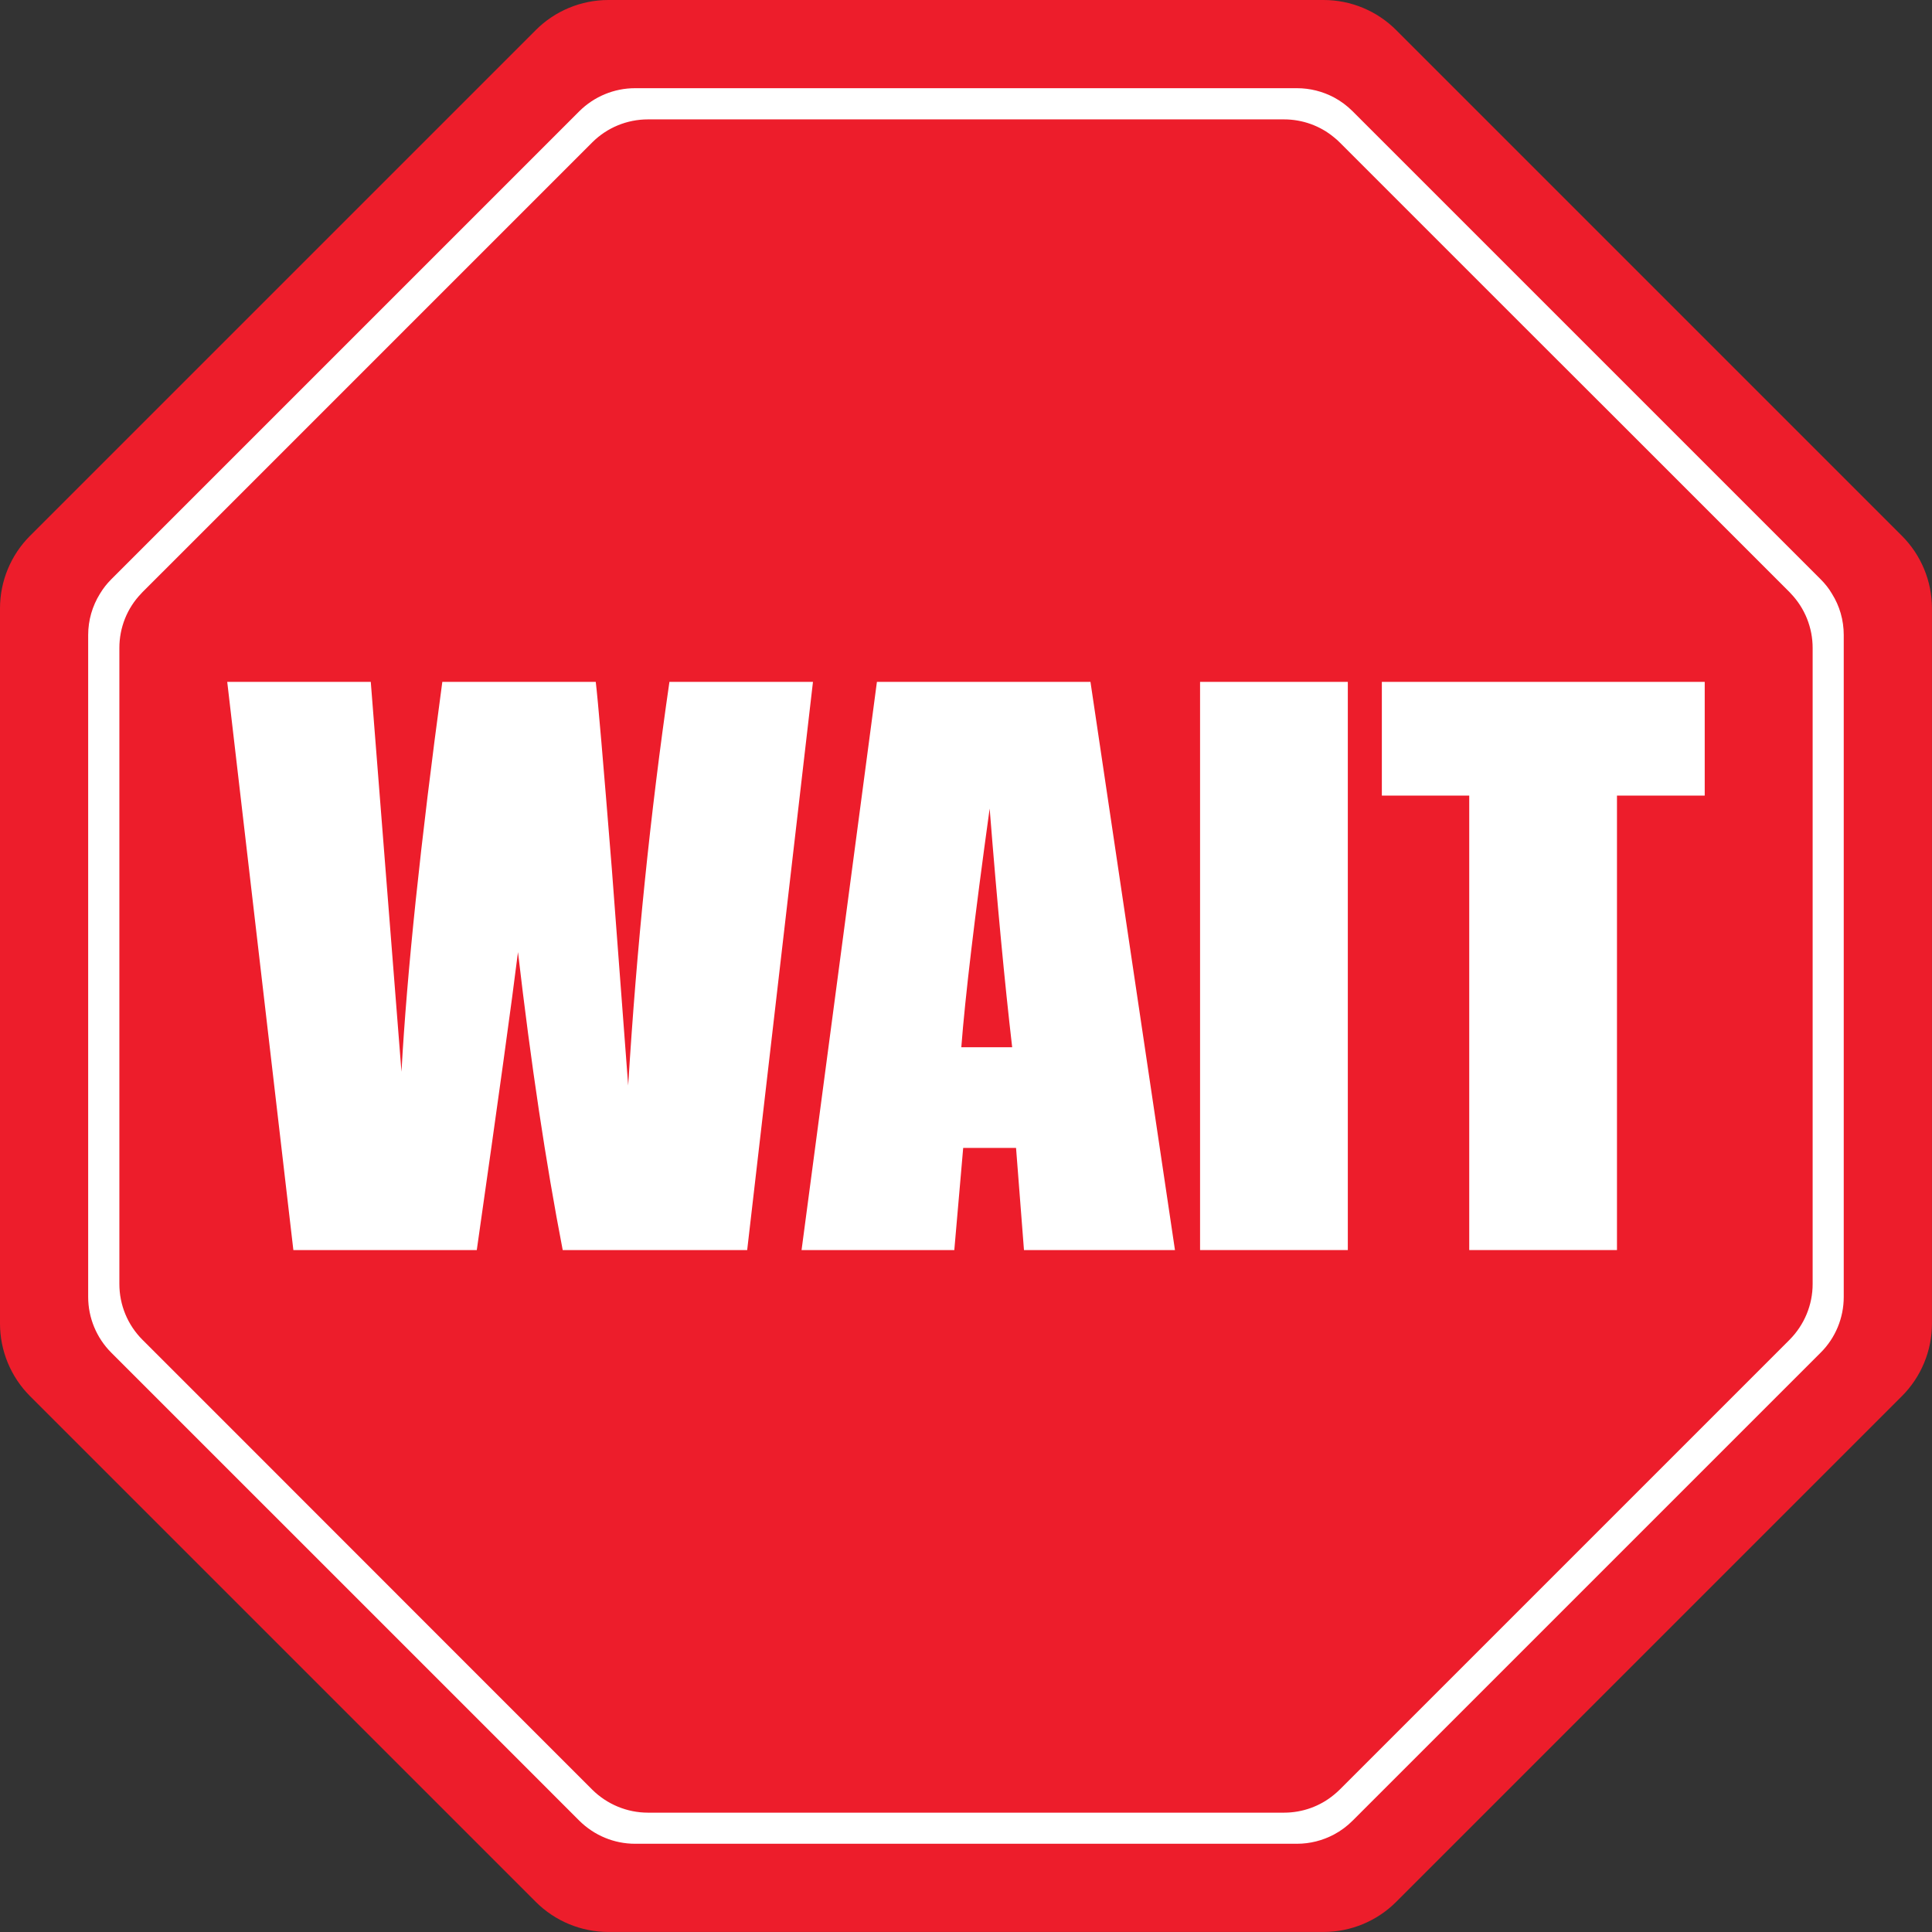 <?xml version="1.0" encoding="UTF-8" standalone="no"?><svg xmlns="http://www.w3.org/2000/svg" xmlns:xlink="http://www.w3.org/1999/xlink" fill="#000000" height="400.9" preserveAspectRatio="xMidYMid meet" version="1" viewBox="0.0 0.0 400.9 400.9" width="400.9" zoomAndPan="magnify"><rect x="0.0" y="0.0" width="400.9" height="400.9" fill="#333333" stroke="none"/><g><g id="change1_1"><path d="M 111.18 394.652 L 6.238 289.711 C 2.242 285.715 0 280.297 0 274.648 L 0 126.242 C 0 120.594 2.242 115.176 6.238 111.18 L 111.18 6.238 C 115.176 2.242 120.594 0 126.242 0 L 274.648 0 C 280.301 0 285.715 2.242 289.711 6.238 L 394.652 111.18 C 398.648 115.176 400.891 120.594 400.891 126.242 L 400.891 274.648 C 400.891 280.297 398.648 285.715 394.652 289.711 L 289.711 394.652 C 285.715 398.645 280.301 400.891 274.648 400.891 L 126.242 400.891 C 120.594 400.891 115.176 398.645 111.18 394.652" fill="#ed1d2b"/></g><g id="change2_1"><path d="M 376.133 266.43 C 376.133 270.785 374.402 274.926 371.344 278.008 L 278.004 371.348 C 277.617 371.734 277.234 372.07 276.824 372.406 C 273.938 374.812 270.254 376.137 266.449 376.137 L 134.453 376.137 C 130.121 376.137 125.957 374.406 122.879 371.348 L 96.883 345.352 L 48.359 296.805 L 29.559 278.008 C 26.48 274.926 24.77 270.785 24.77 266.43 L 24.77 134.457 C 24.77 130.246 26.359 126.227 29.27 123.191 C 29.367 123.074 29.465 122.977 29.559 122.879 L 48.359 104.082 L 84.797 67.641 L 105.477 46.965 L 122.879 29.562 C 125.957 26.48 130.121 24.773 134.453 24.773 L 266.449 24.773 C 270.254 24.773 273.938 26.098 276.824 28.504 C 277.234 28.816 277.617 29.18 278.004 29.562 L 316.082 67.641 L 333.941 85.477 L 371.344 122.879 C 371.441 122.977 371.535 123.074 371.633 123.191 C 374.523 126.227 376.133 130.246 376.133 134.457 Z M 380.129 123.191 C 379.504 122.109 378.711 121.121 377.797 120.207 L 280.676 23.09 C 279.52 21.934 278.219 20.969 276.824 20.223 C 274.465 18.973 271.844 18.301 269.121 18.301 L 131.781 18.301 C 127.426 18.301 123.285 20.031 120.203 23.09 L 105.477 37.82 L 75.652 67.641 L 23.086 120.207 C 22.172 121.121 21.402 122.109 20.75 123.191 C 19.16 125.742 18.297 128.703 18.297 131.762 L 18.297 269.125 C 18.297 273.457 20.027 277.621 23.086 280.68 L 105.477 363.066 L 120.203 377.797 C 123.285 380.855 127.426 382.59 131.781 382.59 L 269.121 382.59 C 271.844 382.59 274.465 381.914 276.824 380.66 C 278.219 379.918 279.52 378.953 280.676 377.797 L 368.648 289.824 L 377.797 280.68 C 380.875 277.621 382.586 273.457 382.586 269.125 L 382.586 131.762 C 382.586 128.703 381.742 125.742 380.129 123.191" fill="#ffffff"/></g><g id="change2_2"><path d="M 168.695 141.492 L 155.043 259.395 L 116.766 259.395 C 113.262 241.281 110.168 220.672 107.484 197.566 C 106.262 207.477 103.41 228.082 98.934 259.395 L 60.875 259.395 L 47.152 141.492 L 76.938 141.492 L 80.176 182.633 L 83.309 222.402 C 84.438 201.82 87.266 174.852 91.785 141.492 L 123.621 141.492 C 124.047 144.941 125.16 157.902 126.965 180.383 L 130.352 225.242 C 132.098 196.699 134.949 168.785 138.91 141.492 L 168.695 141.492" fill="#ffffff"/></g><g id="change2_3"><path d="M 210.031 217.305 C 208.48 203.949 206.922 187.445 205.359 167.781 C 202.238 190.359 200.277 206.867 199.477 217.305 Z M 226.277 141.492 L 243.812 259.395 L 212.48 259.395 L 210.836 238.203 L 199.867 238.203 L 198.023 259.395 L 166.328 259.395 L 181.965 141.492 L 226.277 141.492" fill="#ffffff"/></g><g id="change2_4"><path d="M 279.68 141.492 L 279.68 259.395 L 249.02 259.395 L 249.02 141.492 L 279.68 141.492" fill="#ffffff"/></g><g id="change2_5"><path d="M 353.738 141.492 L 353.738 165.09 L 335.531 165.09 L 335.531 259.395 L 304.875 259.395 L 304.875 165.09 L 286.742 165.09 L 286.742 141.492 L 353.738 141.492" fill="#ffffff"/></g></g></svg>